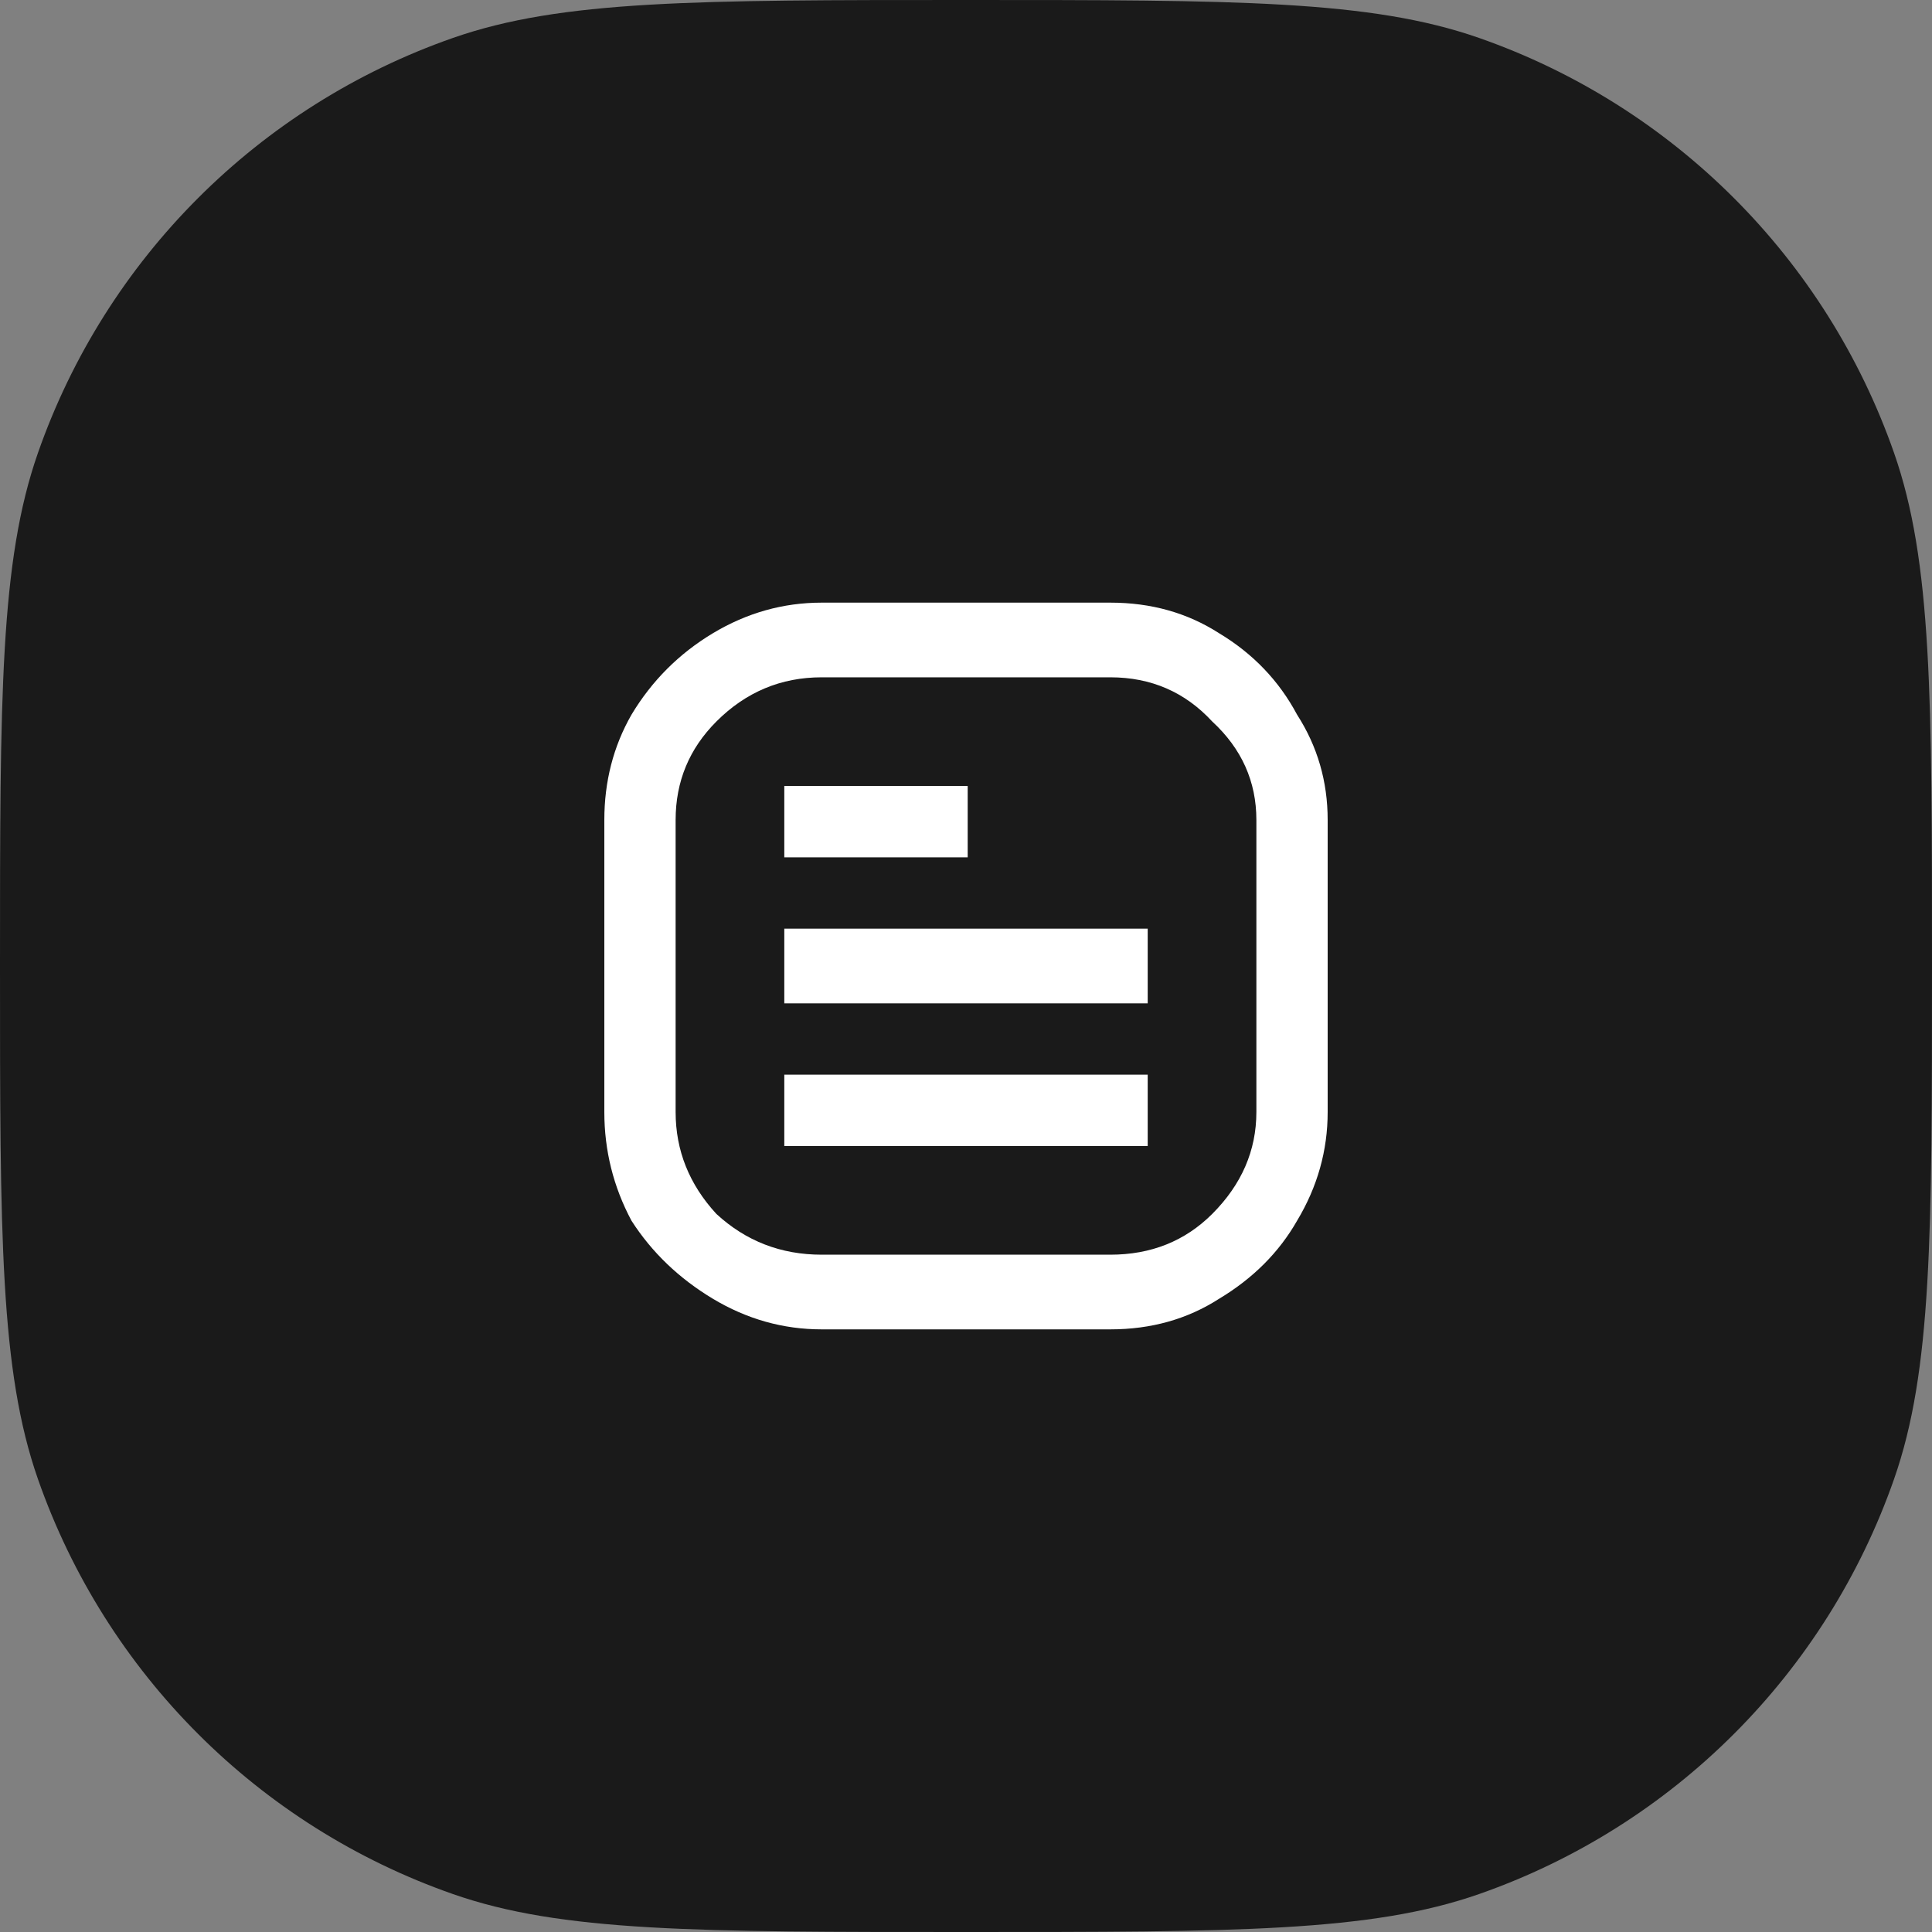 <svg width="40" height="40" viewBox="0 0 40 40" fill="none" xmlns="http://www.w3.org/2000/svg">
<rect x="0" y="0" width="40" height="40" fill="#808080" stroke="none"/>
<path d="M0 20C0 14.414 0 11.621 0.786 9.376C2.193 5.355 5.355 2.193 9.376 0.786C11.621 0 14.414 0 20 0C25.586 0 28.379 0 30.624 0.786C34.645 2.193 37.807 5.355 39.214 9.376C40 11.621 40 14.414 40 20C40 25.586 40 28.379 39.214 30.624C37.807 34.645 34.645 37.807 30.624 39.214C28.379 40 25.586 40 20 40C14.414 40 11.621 40 9.376 39.214C5.355 37.807 2.193 34.645 0.786 30.624C0 28.379 0 25.586 0 20Z" fill="#1A1A1A"/>
<path d="M20.035 16.273H16.238V17.75H20.035V16.273ZM16.238 20.773V19.227H23.762V20.773H16.238ZM16.238 23.727V22.25H23.762V23.727H16.238ZM22.988 14.023C23.832 14.023 24.535 14.328 25.098 14.938C25.707 15.5 26.012 16.18 26.012 16.977V23.023C26.012 23.82 25.707 24.523 25.098 25.133C24.535 25.695 23.832 25.977 22.988 25.977H17.012C16.168 25.977 15.441 25.695 14.832 25.133C14.27 24.523 13.988 23.82 13.988 23.023V16.977C13.988 16.18 14.27 15.5 14.832 14.938C15.441 14.328 16.168 14.023 17.012 14.023H22.988ZM17.012 12.477C16.215 12.477 15.465 12.688 14.762 13.109C14.059 13.531 13.496 14.094 13.074 14.797C12.699 15.453 12.512 16.18 12.512 16.977V23.023C12.512 23.82 12.699 24.57 13.074 25.273C13.496 25.93 14.059 26.469 14.762 26.891C15.465 27.312 16.215 27.523 17.012 27.523H22.988C23.832 27.523 24.582 27.312 25.238 26.891C25.941 26.469 26.48 25.93 26.855 25.273C27.277 24.57 27.488 23.82 27.488 23.023V16.977C27.488 16.18 27.277 15.453 26.855 14.797C26.48 14.094 25.941 13.531 25.238 13.109C24.582 12.688 23.832 12.477 22.988 12.477H17.012Z" fill="white"/>
</svg>
